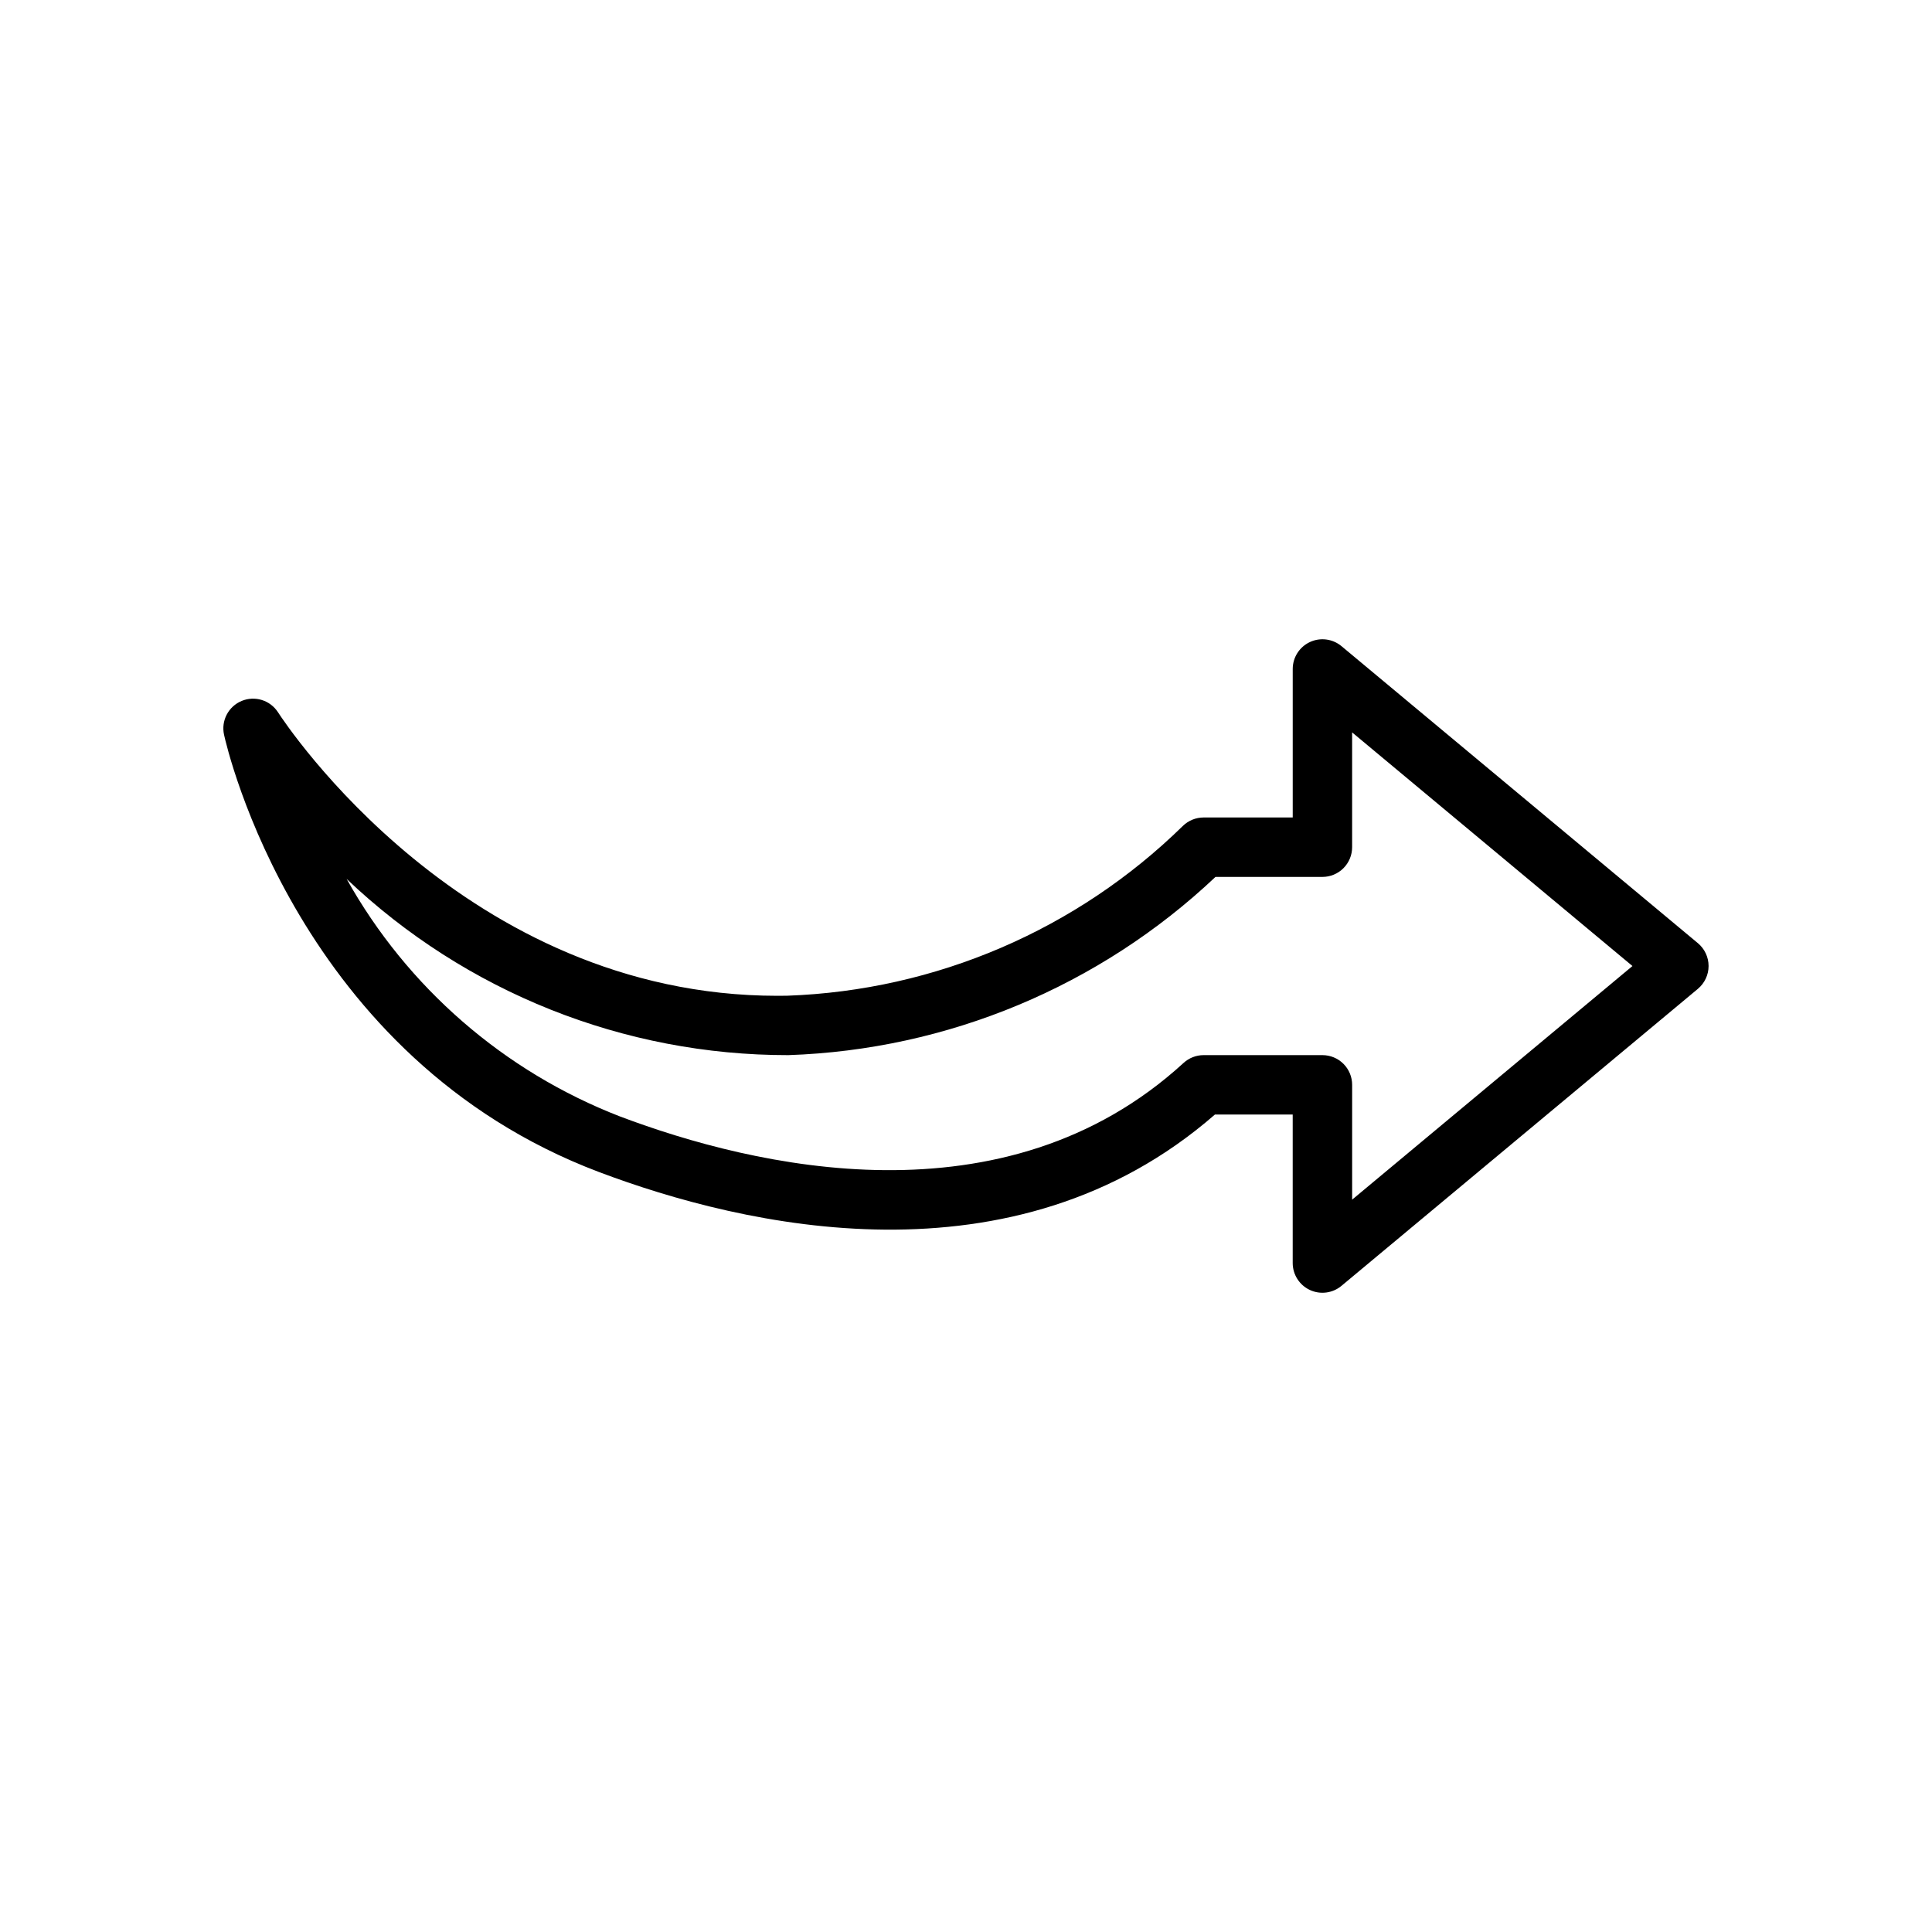 <?xml version="1.0" encoding="UTF-8"?>
<!-- Uploaded to: SVG Repo, www.svgrepo.com, Generator: SVG Repo Mixer Tools -->
<svg fill="#000000" width="800px" height="800px" version="1.1" viewBox="144 144 512 512" xmlns="http://www.w3.org/2000/svg">
 <path d="m499.5 315.23c-2.348-1.949-5.613-2.371-8.379-1.074-2.762 1.293-4.531 4.07-4.535 7.125v39.359h-23.613c-2.055 0-4.027 0.805-5.5 2.238-28.113 27.547-65.512 43.598-104.85 44.996-0.859 0.016-1.707 0.023-2.559 0.023-82.895 0-130.39-72.047-132.39-75.137l-0.004-0.004c-2.062-3.199-6.121-4.461-9.633-3-3.516 1.465-5.481 5.234-4.664 8.953 0.762 3.488 19.641 85.762 99.367 115.89 38.223 14.426 109.77 31.363 163.23-15.238h20.609v39.359c0.004 3.055 1.77 5.832 4.535 7.129s6.031 0.875 8.379-1.078l94.465-78.719v-0.004c1.793-1.496 2.832-3.711 2.832-6.047s-1.039-4.555-2.832-6.051zm2.832 146.69v-30.426c0-2.09-0.828-4.094-2.305-5.57-1.477-1.477-3.481-2.305-5.57-2.305h-31.484c-1.973 0-3.867 0.738-5.32 2.07-47.461 43.48-113.94 27.551-149.34 14.184h-0.004c-30.742-11.91-56.367-34.176-72.453-62.953 31.57 30.02 73.484 46.742 117.05 46.699 42.23-1.418 82.492-18.215 113.21-47.23h28.336c2.09 0 4.094-0.828 5.57-2.305s2.305-3.481 2.305-5.566v-30.43l74.293 61.918z"/>
</svg>